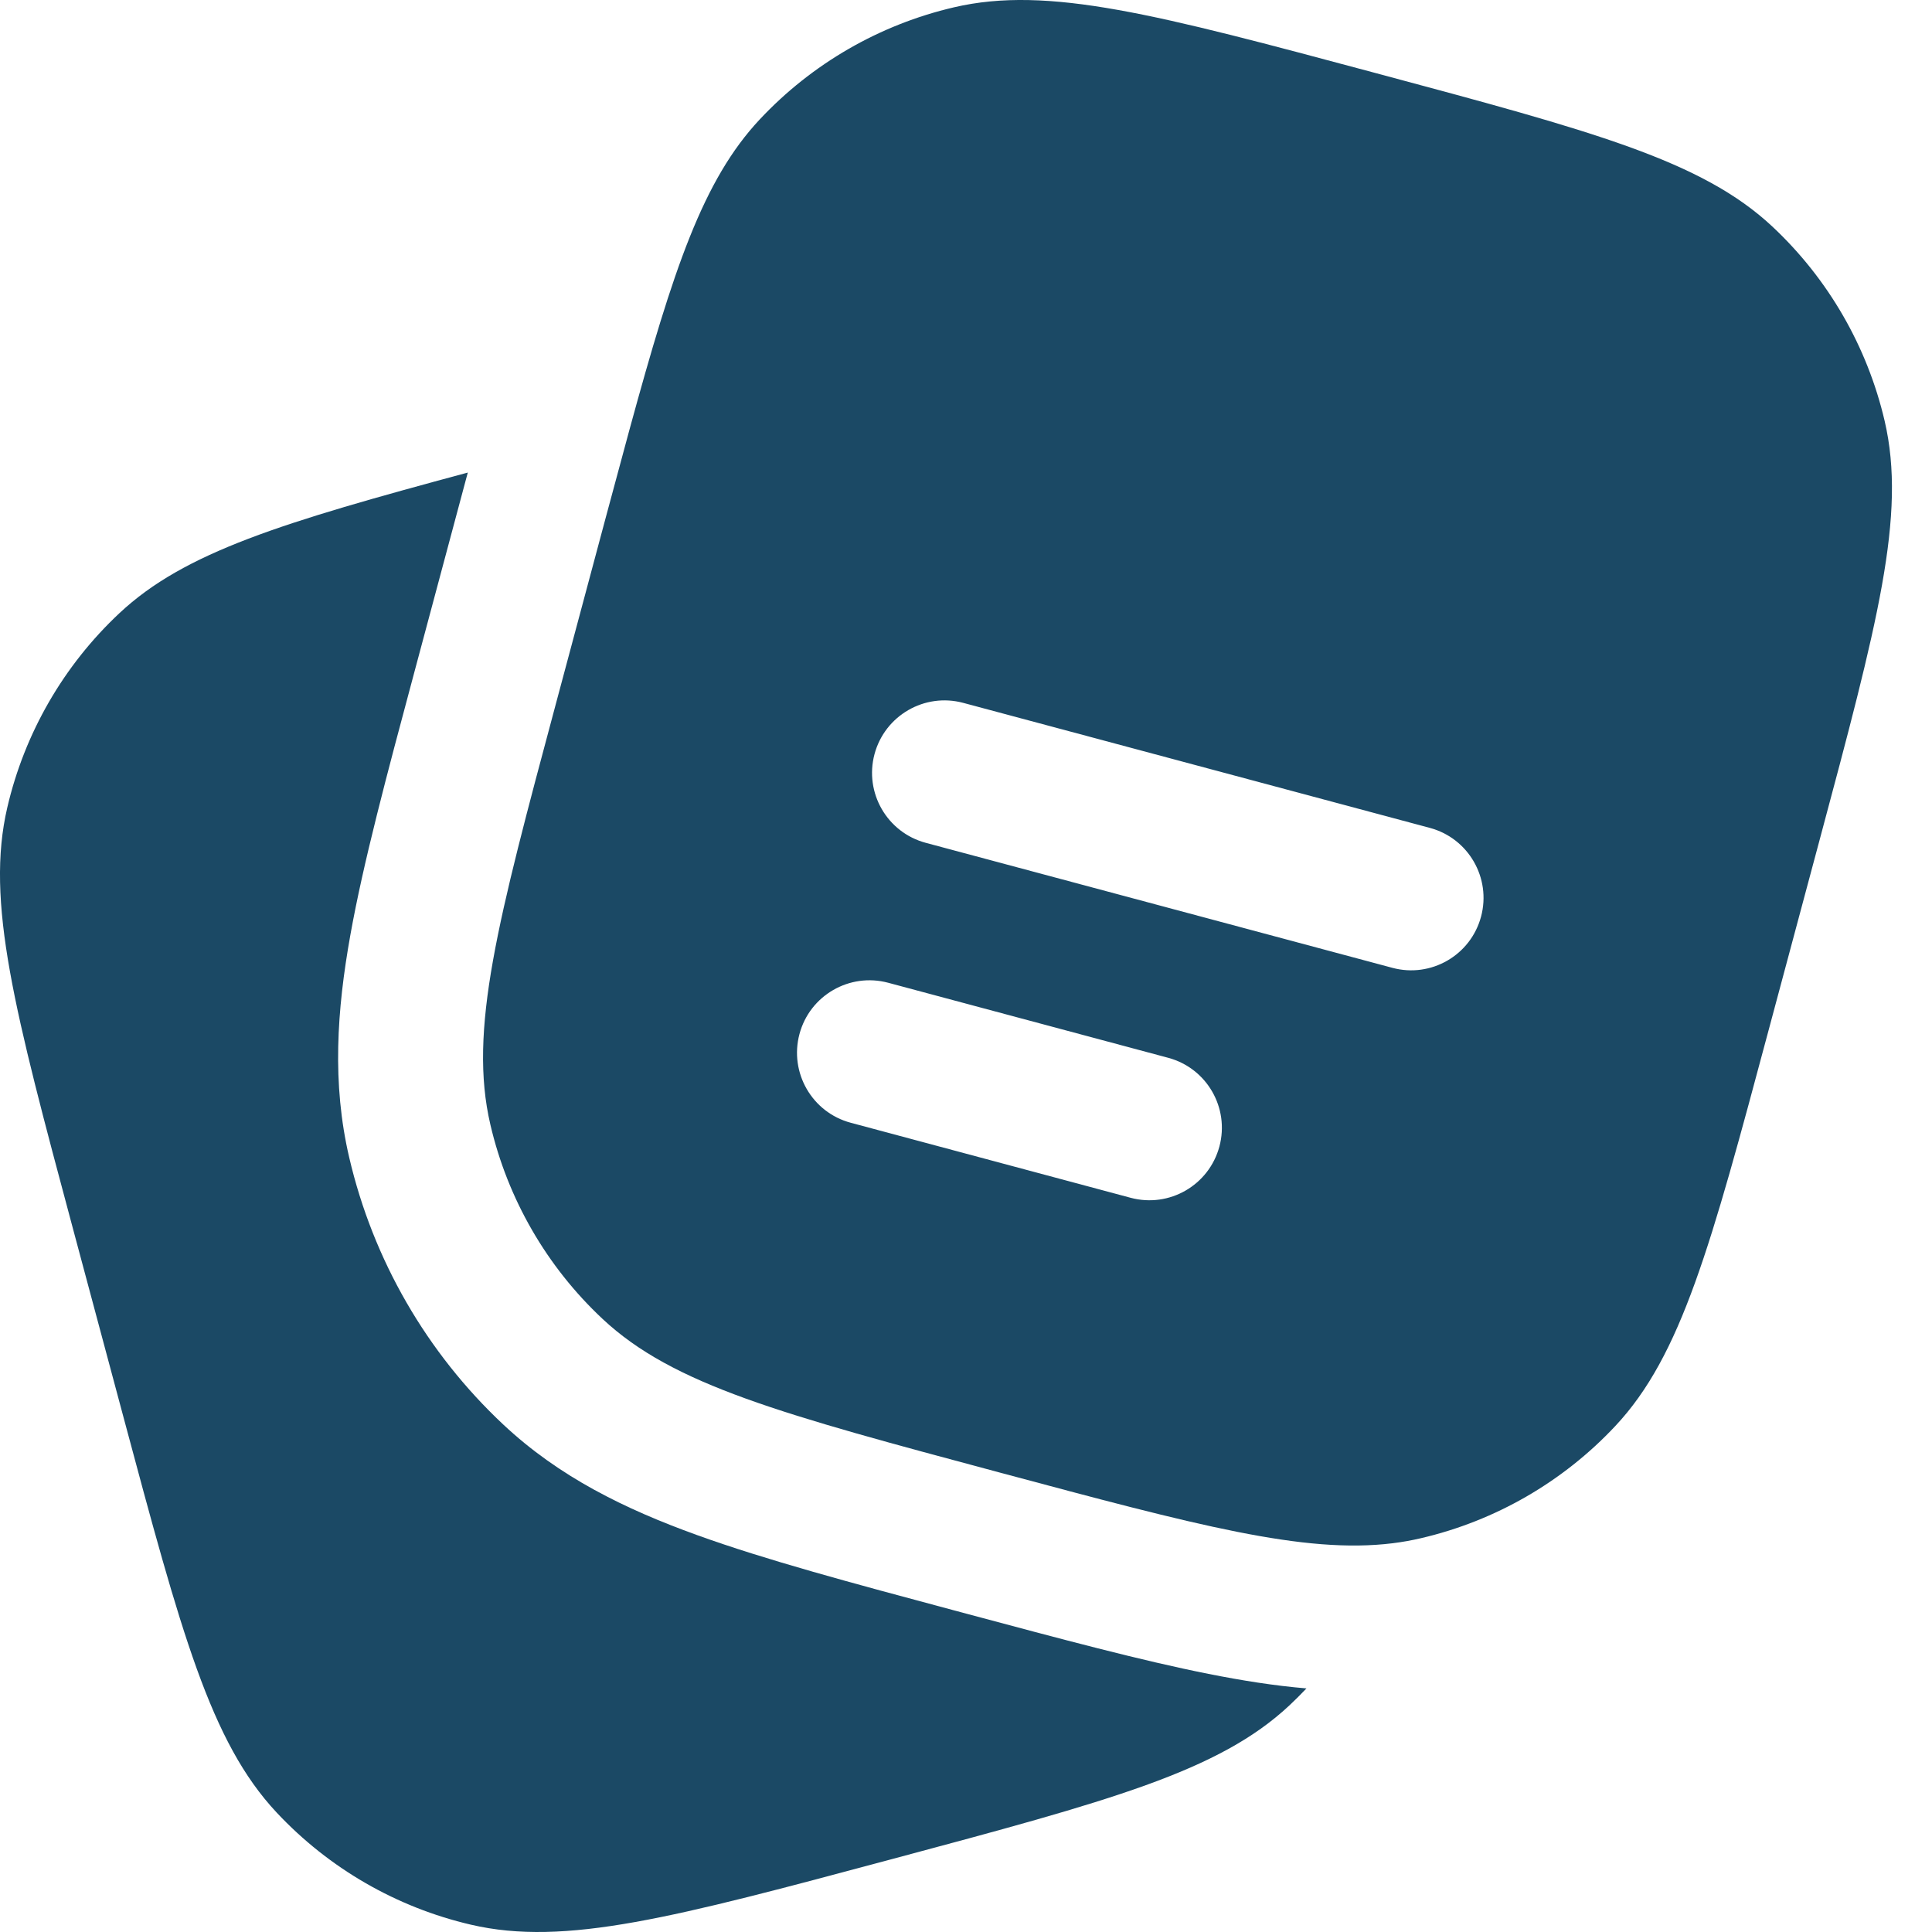 <?xml version="1.0" encoding="UTF-8"?> <svg xmlns="http://www.w3.org/2000/svg" width="37" height="37" viewBox="0 0 37 37" fill="none"> <path d="M1.396 23.526L2.354 27.1C3.472 31.273 4.031 33.359 5.298 34.712C6.298 35.78 7.593 36.528 9.019 36.86C10.824 37.281 12.91 36.722 17.082 35.604C21.254 34.486 23.341 33.927 24.694 32.66C24.806 32.555 24.915 32.446 25.02 32.335C24.401 32.283 23.778 32.183 23.144 32.057C21.856 31.801 20.326 31.391 18.516 30.906L18.319 30.853L18.273 30.841C16.303 30.313 14.658 29.872 13.345 29.397C11.963 28.898 10.708 28.283 9.642 27.285C8.173 25.909 7.145 24.128 6.688 22.168C6.356 20.746 6.451 19.351 6.71 17.905C6.958 16.52 7.403 14.859 7.936 12.87L8.924 9.18L8.959 9.05C5.406 10.007 3.536 10.573 2.288 11.742C1.22 12.742 0.472 14.037 0.14 15.463C-0.281 17.268 0.278 19.354 1.396 23.526Z" fill="#1B4965"></path> <path fill-rule="evenodd" clip-rule="evenodd" d="M34.837 16.125L33.879 19.699C32.761 23.871 32.202 25.957 30.935 27.31C29.934 28.378 28.639 29.126 27.214 29.458C27.036 29.5 26.855 29.532 26.67 29.555C24.977 29.764 22.911 29.21 19.15 28.202C14.978 27.084 12.892 26.526 11.539 25.258C10.471 24.258 9.723 22.963 9.391 21.537C8.97 19.732 9.529 17.646 10.647 13.474L11.604 9.9C11.765 9.3 11.915 8.743 12.056 8.225C12.898 5.143 13.464 3.447 14.549 2.288C15.549 1.22 16.844 0.472 18.27 0.14C20.075 -0.281 22.161 0.278 26.333 1.396C30.505 2.514 32.591 3.073 33.944 4.34C35.013 5.341 35.76 6.636 36.093 8.061C36.514 9.866 35.955 11.952 34.837 16.125ZM16.748 14.442C16.947 13.702 17.707 13.262 18.448 13.461L27.383 15.855C28.123 16.053 28.562 16.814 28.364 17.554C28.166 18.295 27.405 18.734 26.665 18.535L17.729 16.141C16.989 15.943 16.55 15.182 16.748 14.442ZM15.311 19.802C15.509 19.062 16.27 18.623 17.01 18.821L22.372 20.258C23.112 20.456 23.551 21.217 23.353 21.957C23.154 22.698 22.394 23.137 21.653 22.939L16.292 21.502C15.552 21.304 15.113 20.543 15.311 19.802Z" fill="#1B4965"></path> </svg> 